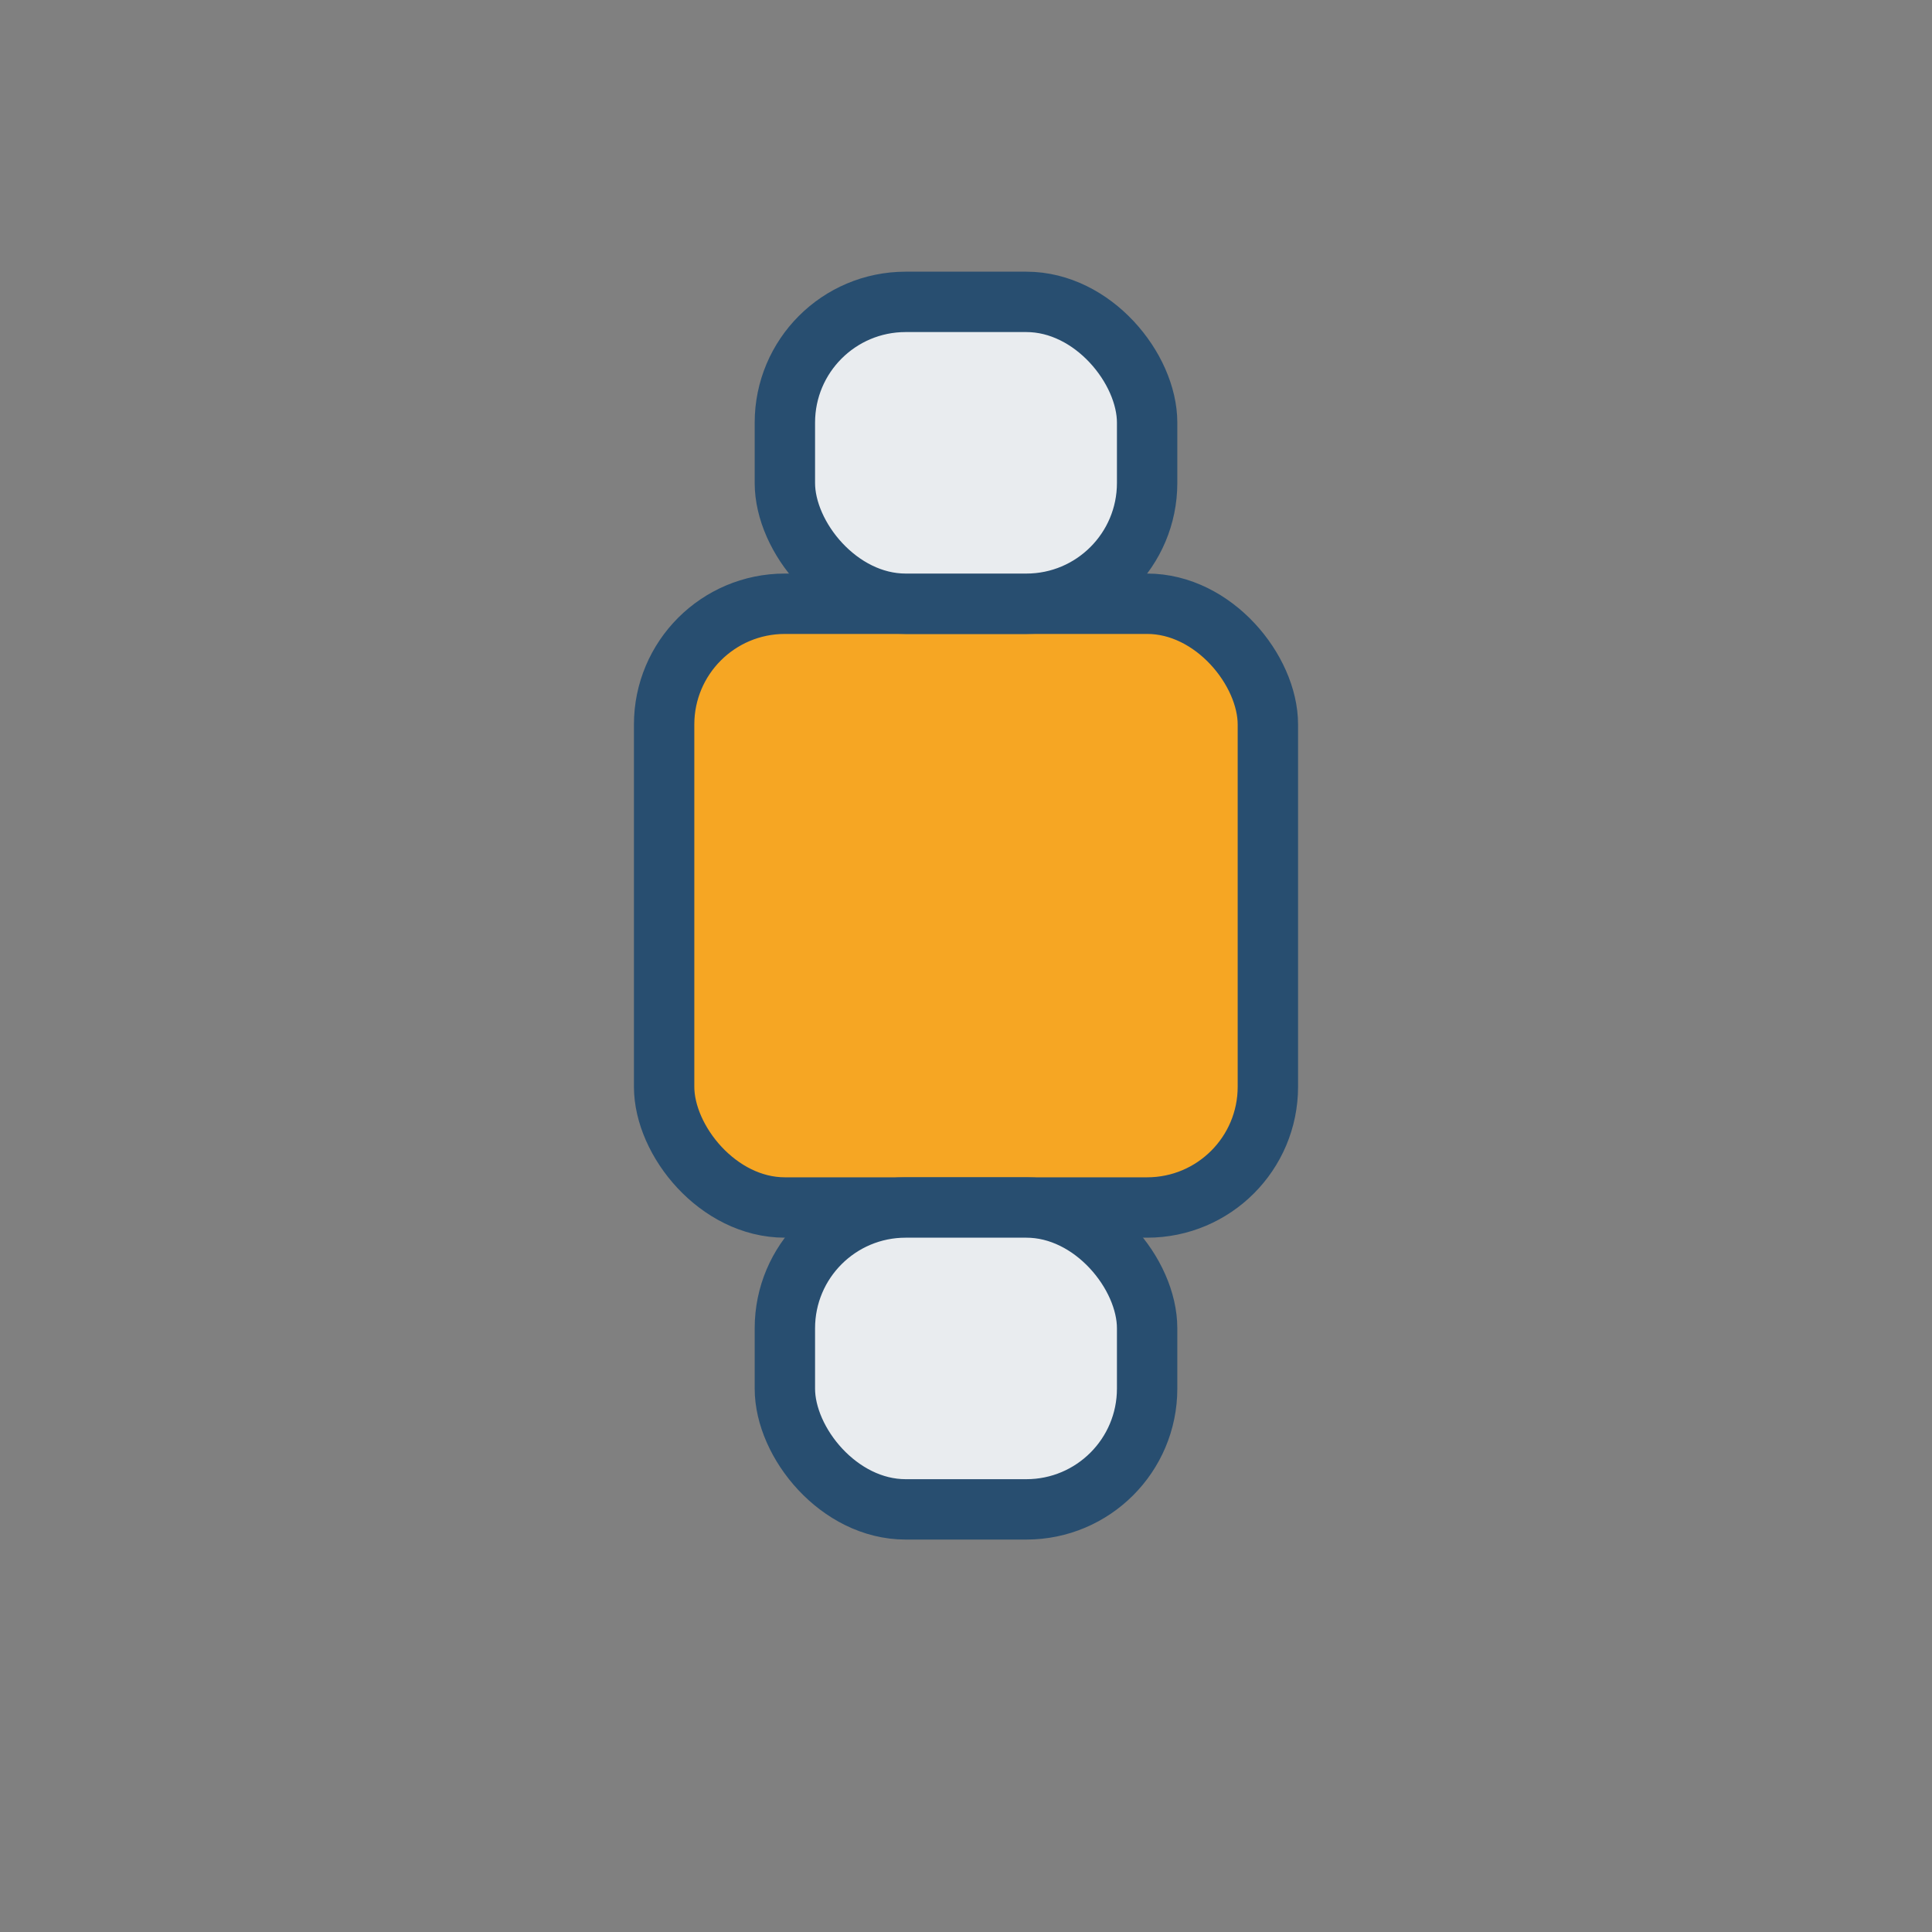 <?xml version="1.0" encoding="UTF-8"?>
<svg xmlns="http://www.w3.org/2000/svg" width="32" height="32" viewBox="0 0 32 32"><rect x="0" y="0" width="32" height="32" fill="#808080" stroke="none"/><rect x="11" y="10" width="10" height="10" rx="2" fill="#F6A623" stroke="#284E70"/><rect x="13" y="5" width="6" height="5" rx="2" fill="#E9ECEF" stroke="#284E70"/><rect x="13" y="20" width="6" height="5" rx="2" fill="#E9ECEF" stroke="#284E70"/></svg>